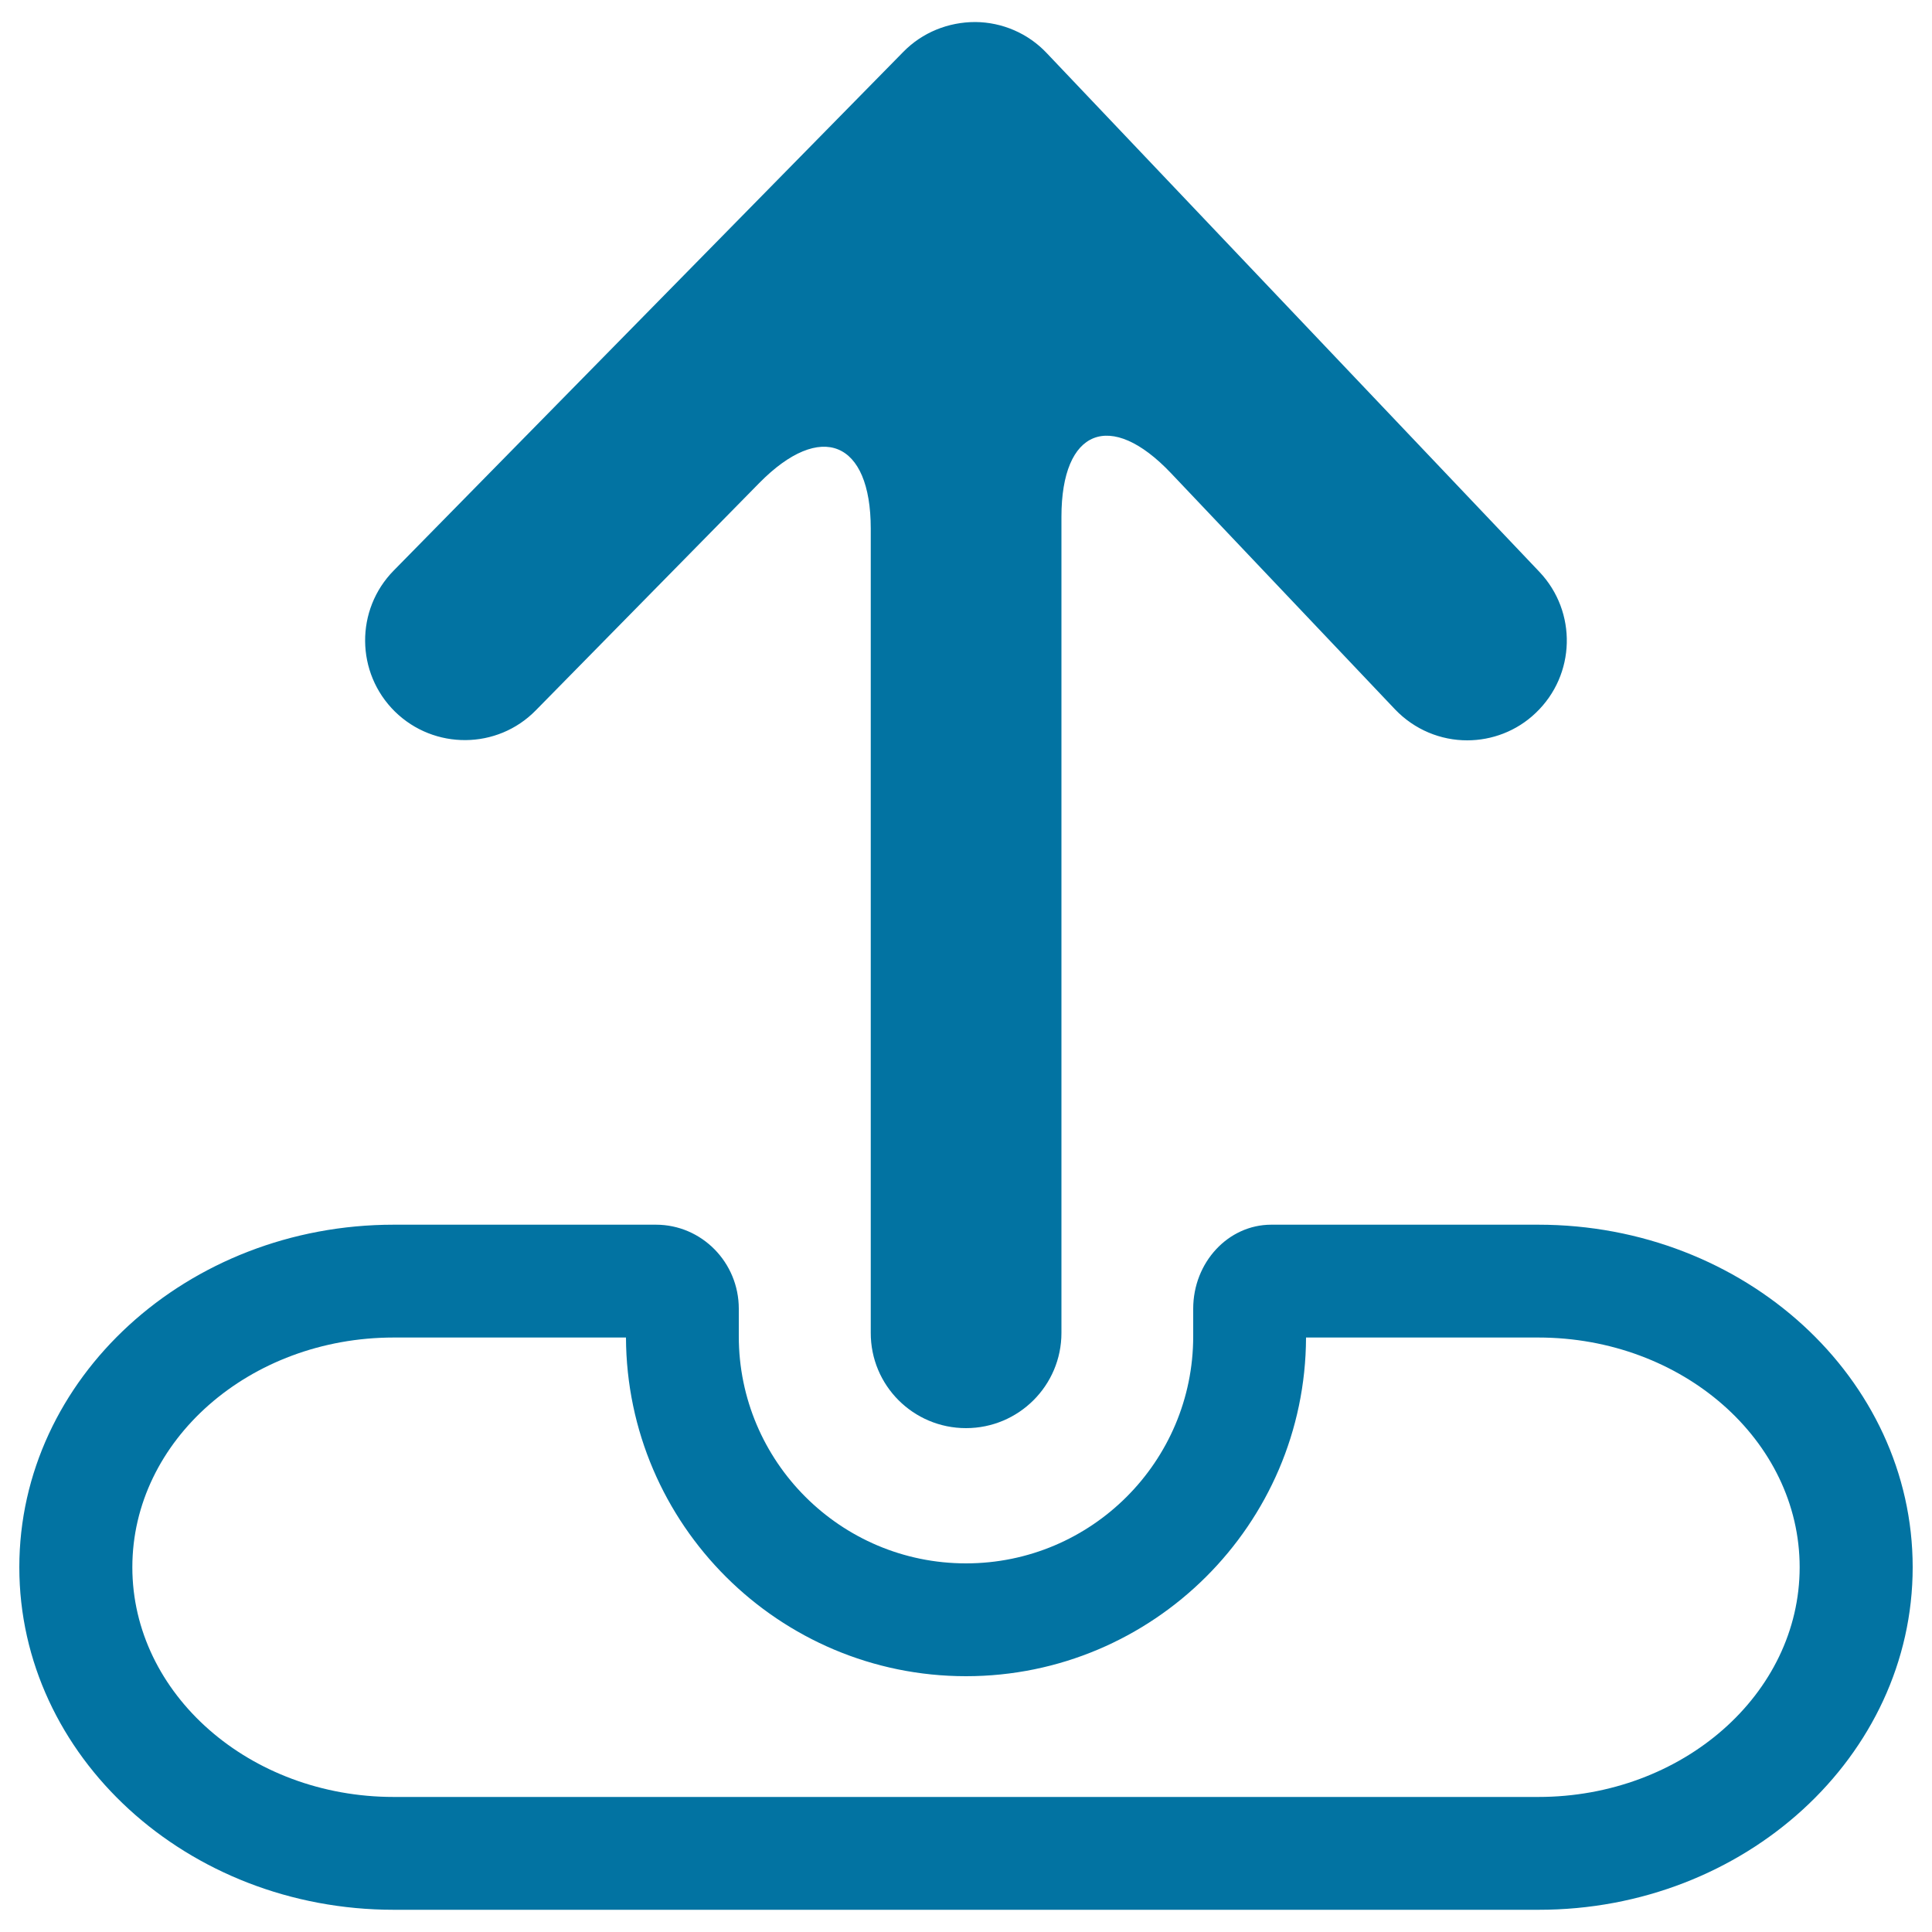 <svg xmlns="http://www.w3.org/2000/svg" viewBox="0 0 1000 1000" style="fill:#0273a2">
<title>Upload Arrow SVG icon</title>
<g><g><path d="M500,739.2c27.3,0,49.4-22.1,49.4-49.3V267.5c0-45.4,25.4-55.6,56.7-22.6L722,367.1c10.2,10.7,23.8,16.1,37.4,16.1c12.7,0,25.6-4.7,35.5-14.2c20.7-19.7,21.5-52.3,1.9-73l-255-268.5c-9.6-10.2-23-16-37-16.1c-14,0-27.4,5.4-37.2,15.4L203.8,295.3c-20,20.3-19.7,53,0.6,73c20.3,19.9,53,19.7,72.9-0.6L393,250c31.9-32.4,57.7-21.8,57.7,23.6v416.2C450.6,717.1,472.7,739.2,500,739.2z"/><path d="M796.2,633.9H658c-22.3,0-40.4,19.5-40.4,43.5v14.3c0,64.8-52.7,117.5-117.6,117.5s-117.6-52.7-117.6-117.5v-14.3c0-24-19.2-43.5-42.9-43.5H203.8C96.9,633.9,10,713.4,10,811.2s86.9,177.3,193.8,177.3h592.5C903.1,988.6,990,909,990,811.2S903.1,633.9,796.2,633.9z M796.2,930.1H203.8c-74.6,0-135.3-53.3-135.3-118.9s60.7-118.9,135.3-118.9H324c0.4,96.8,79.2,175.3,176,175.3s175.7-78.6,176-175.3h120.2c74.6,0,135.3,53.3,135.3,118.9S870.8,930.1,796.2,930.1z"/></g></g>
</svg>